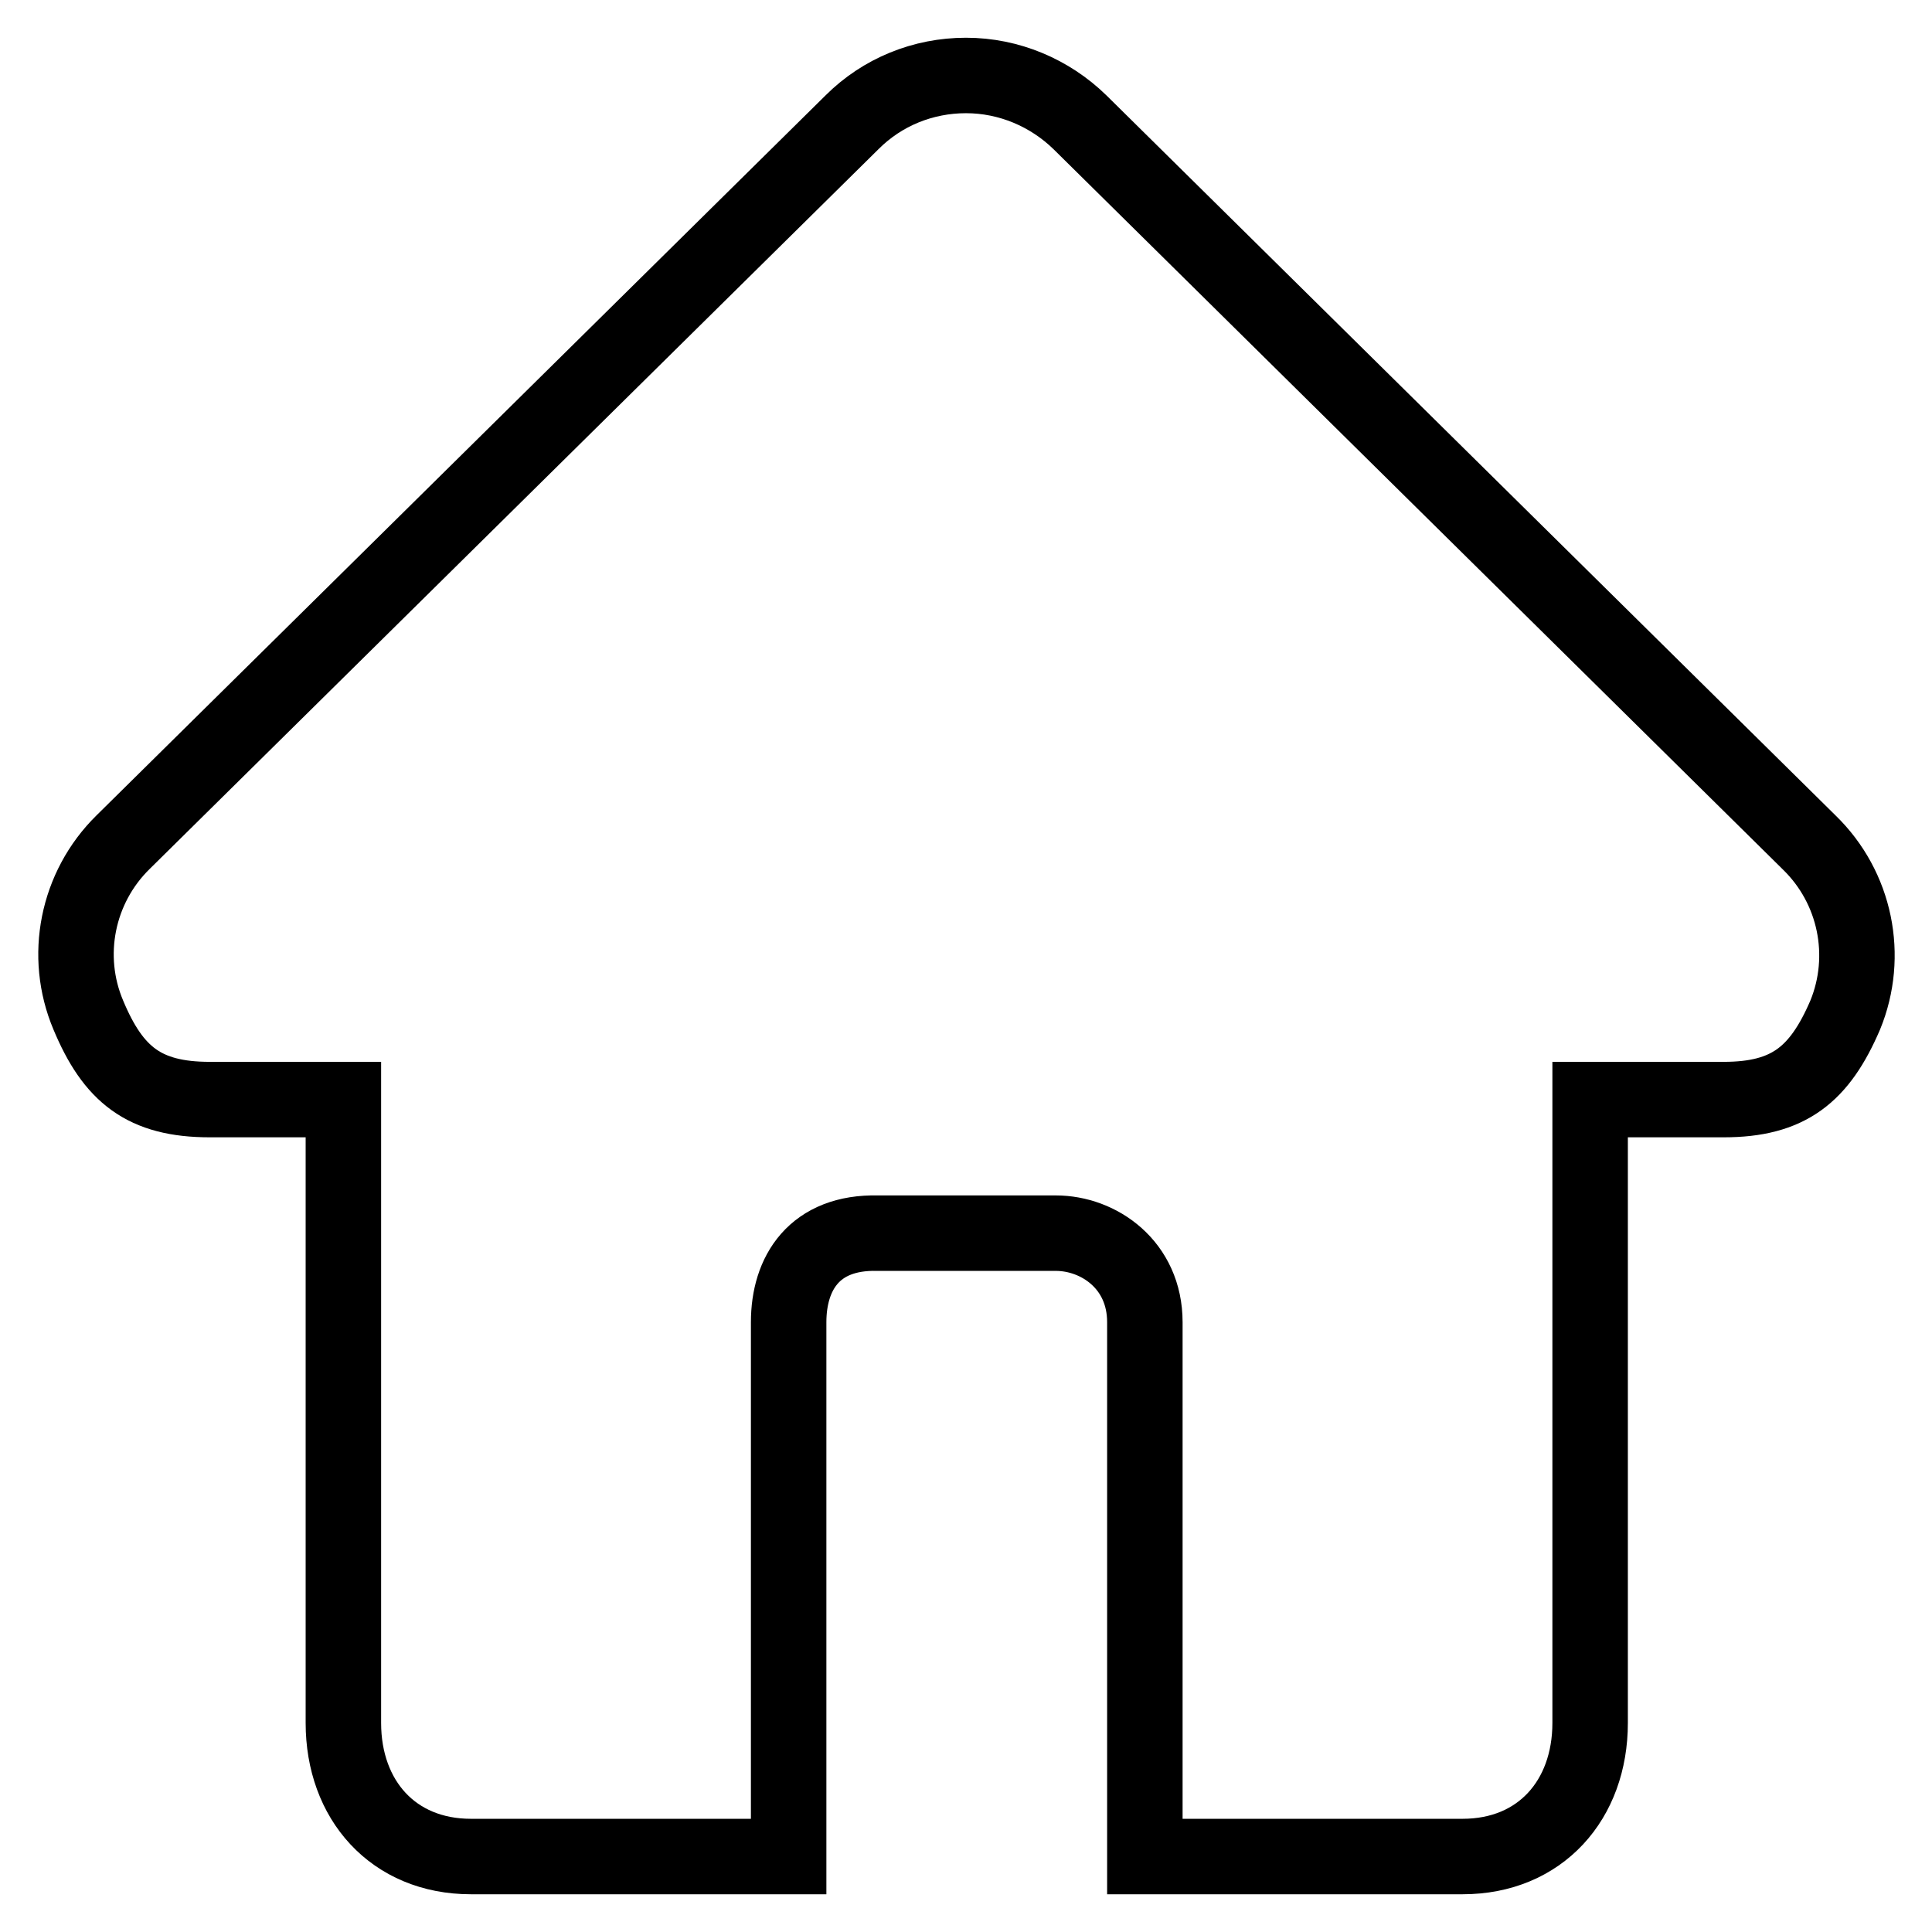 <?xml version="1.0" encoding="utf-8"?>
<!-- Svg Vector Icons : http://www.onlinewebfonts.com/icon -->
<!DOCTYPE svg PUBLIC "-//W3C//DTD SVG 1.1//EN" "http://www.w3.org/Graphics/SVG/1.1/DTD/svg11.dtd">
<svg version="1.1" xmlns="http://www.w3.org/2000/svg" xmlns:xlink="http://www.w3.org/1999/xlink" x="0px" y="0px" viewBox="0 0 256 256" enable-background="new 0 0 256 256" xml:space="preserve">
<g><g><path stroke-width="10" fill-opacity="0" stroke="#000000"  d="M239.7,111.6l-96.6-95.4c-4-3.9-9.4-6.2-15.1-6.2c-5.7,0-11.1,2.2-15.1,6.2l-96.6,95.4c-6.1,6-7.9,15.1-4.6,22.9c3.3,7.9,7.4,11.2,16.1,11.2h17.7v82.6c0,10.2,6.6,17.7,16.9,17.7h42.1v-70.8c0-6.5,3.4-12,11.8-11.8h23.6c5.7,0,11.8,4.2,11.8,11.8l0,70.8h42.1c10.3,0,16.9-7.5,16.9-17.7v-82.6h17.7c8.6,0,12.7-3.3,16.1-11.2C247.7,126.7,245.9,117.6,239.7,111.6z"/></g></g>
</svg>